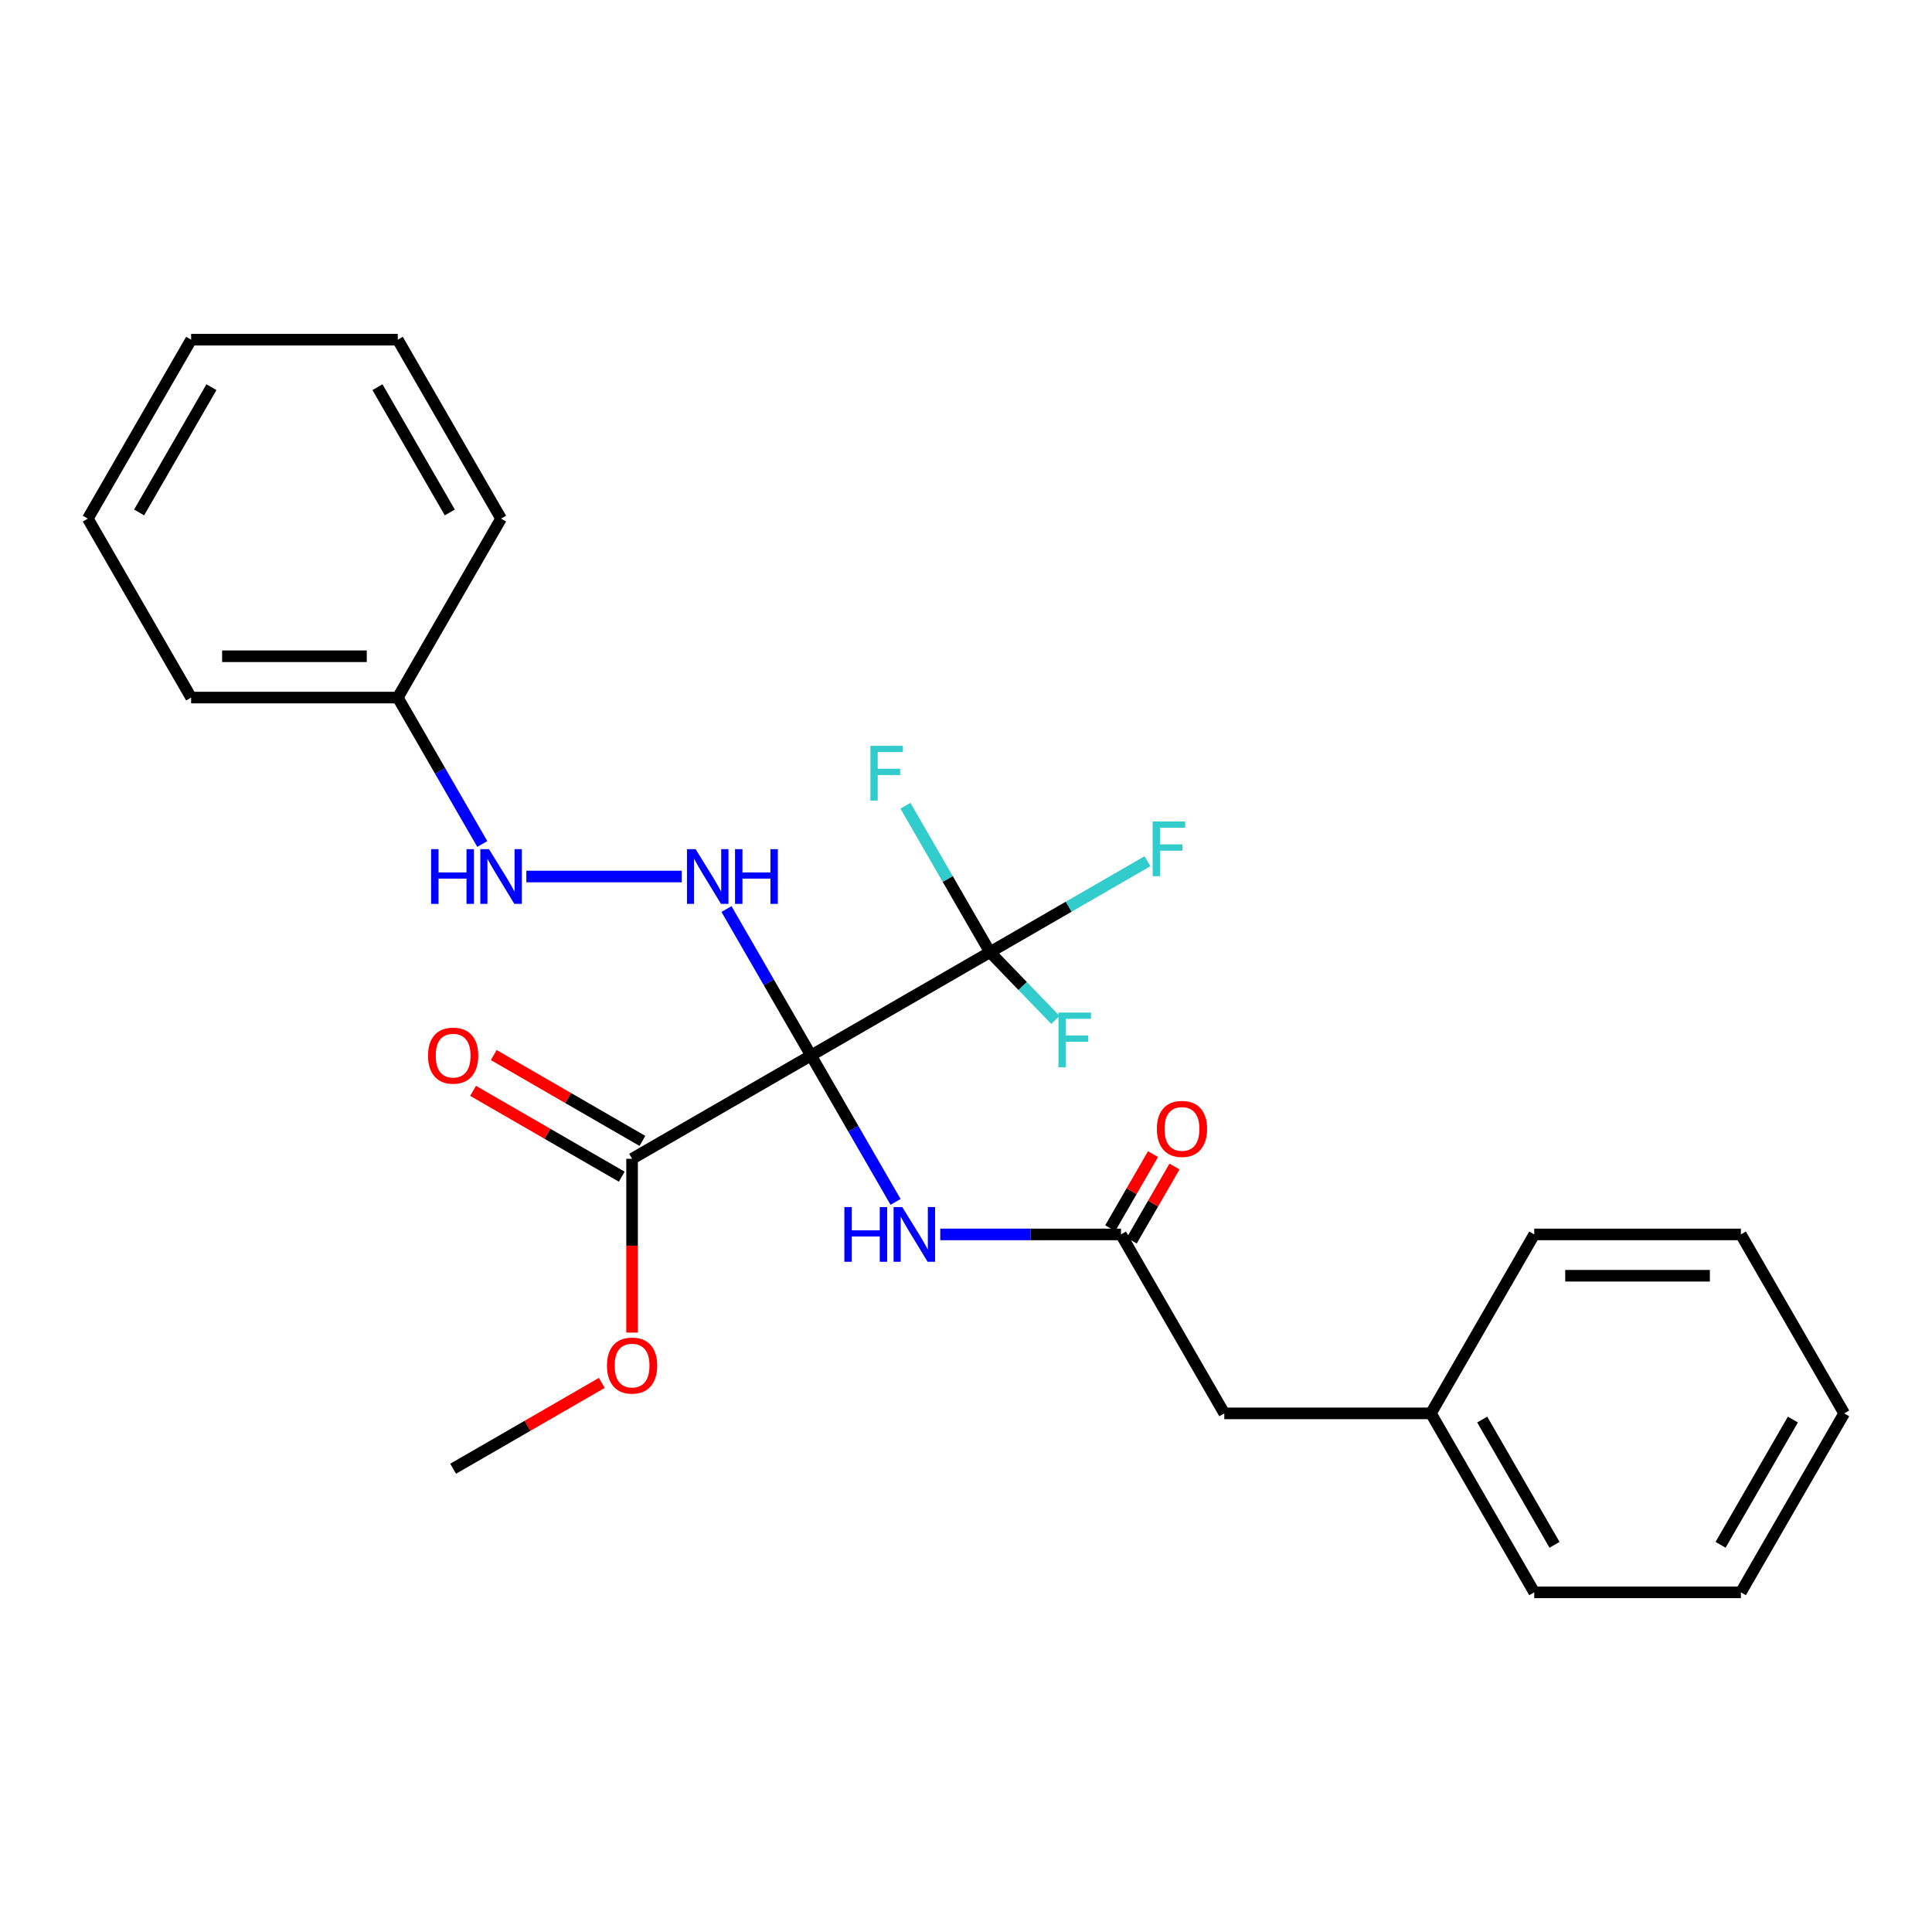 <?xml version='1.0' encoding='iso-8859-1'?>
<svg version='1.1' baseProfile='full'
              xmlns='http://www.w3.org/2000/svg'
                      xmlns:rdkit='http://www.rdkit.org/xml'
                      xmlns:xlink='http://www.w3.org/1999/xlink'
                  xml:space='preserve'
width='1000px' height='1000px' viewBox='0 0 1000 1000'>
<!-- END OF HEADER -->
<rect style='opacity:1.0;fill:#FFFFFF;stroke:none' width='1000' height='1000' x='0' y='0'> </rect>
<path class='bond-0' d='M 419.786,546.312 L 512.409,492.836' style='fill:none;fill-rule:evenodd;stroke:#000000;stroke-width:6px;stroke-linecap:butt;stroke-linejoin:miter;stroke-opacity:1' />
<path class='bond-1' d='M 419.786,546.312 L 441.665,584.206' style='fill:none;fill-rule:evenodd;stroke:#000000;stroke-width:6px;stroke-linecap:butt;stroke-linejoin:miter;stroke-opacity:1' />
<path class='bond-1' d='M 441.665,584.206 L 463.543,622.101' style='fill:none;fill-rule:evenodd;stroke:#0000FF;stroke-width:6px;stroke-linecap:butt;stroke-linejoin:miter;stroke-opacity:1' />
<path class='bond-2' d='M 419.786,546.312 L 397.908,508.417' style='fill:none;fill-rule:evenodd;stroke:#000000;stroke-width:6px;stroke-linecap:butt;stroke-linejoin:miter;stroke-opacity:1' />
<path class='bond-2' d='M 397.908,508.417 L 376.029,470.522' style='fill:none;fill-rule:evenodd;stroke:#0000FF;stroke-width:6px;stroke-linecap:butt;stroke-linejoin:miter;stroke-opacity:1' />
<path class='bond-3' d='M 419.786,546.312 L 327.163,599.787' style='fill:none;fill-rule:evenodd;stroke:#000000;stroke-width:6px;stroke-linecap:butt;stroke-linejoin:miter;stroke-opacity:1' />
<path class='bond-8' d='M 512.409,492.836 L 553.174,469.3' style='fill:none;fill-rule:evenodd;stroke:#000000;stroke-width:6px;stroke-linecap:butt;stroke-linejoin:miter;stroke-opacity:1' />
<path class='bond-8' d='M 553.174,469.3 L 593.938,445.765' style='fill:none;fill-rule:evenodd;stroke:#33CCCC;stroke-width:6px;stroke-linecap:butt;stroke-linejoin:miter;stroke-opacity:1' />
<path class='bond-9' d='M 512.409,492.836 L 529.346,510.372' style='fill:none;fill-rule:evenodd;stroke:#000000;stroke-width:6px;stroke-linecap:butt;stroke-linejoin:miter;stroke-opacity:1' />
<path class='bond-9' d='M 529.346,510.372 L 546.283,527.909' style='fill:none;fill-rule:evenodd;stroke:#33CCCC;stroke-width:6px;stroke-linecap:butt;stroke-linejoin:miter;stroke-opacity:1' />
<path class='bond-10' d='M 512.409,492.836 L 490.531,454.941' style='fill:none;fill-rule:evenodd;stroke:#000000;stroke-width:6px;stroke-linecap:butt;stroke-linejoin:miter;stroke-opacity:1' />
<path class='bond-10' d='M 490.531,454.941 L 468.652,417.046' style='fill:none;fill-rule:evenodd;stroke:#33CCCC;stroke-width:6px;stroke-linecap:butt;stroke-linejoin:miter;stroke-opacity:1' />
<path class='bond-4' d='M 486.676,638.935 L 533.445,638.935' style='fill:none;fill-rule:evenodd;stroke:#0000FF;stroke-width:6px;stroke-linecap:butt;stroke-linejoin:miter;stroke-opacity:1' />
<path class='bond-4' d='M 533.445,638.935 L 580.214,638.935' style='fill:none;fill-rule:evenodd;stroke:#000000;stroke-width:6px;stroke-linecap:butt;stroke-linejoin:miter;stroke-opacity:1' />
<path class='bond-5' d='M 352.896,453.688 L 272.437,453.688' style='fill:none;fill-rule:evenodd;stroke:#0000FF;stroke-width:6px;stroke-linecap:butt;stroke-linejoin:miter;stroke-opacity:1' />
<path class='bond-6' d='M 332.511,590.525 L 294.036,568.312' style='fill:none;fill-rule:evenodd;stroke:#000000;stroke-width:6px;stroke-linecap:butt;stroke-linejoin:miter;stroke-opacity:1' />
<path class='bond-6' d='M 294.036,568.312 L 255.561,546.098' style='fill:none;fill-rule:evenodd;stroke:#FF0000;stroke-width:6px;stroke-linecap:butt;stroke-linejoin:miter;stroke-opacity:1' />
<path class='bond-6' d='M 321.815,609.05 L 283.341,586.836' style='fill:none;fill-rule:evenodd;stroke:#000000;stroke-width:6px;stroke-linecap:butt;stroke-linejoin:miter;stroke-opacity:1' />
<path class='bond-6' d='M 283.341,586.836 L 244.866,564.623' style='fill:none;fill-rule:evenodd;stroke:#FF0000;stroke-width:6px;stroke-linecap:butt;stroke-linejoin:miter;stroke-opacity:1' />
<path class='bond-12' d='M 327.163,599.787 L 327.163,644.766' style='fill:none;fill-rule:evenodd;stroke:#000000;stroke-width:6px;stroke-linecap:butt;stroke-linejoin:miter;stroke-opacity:1' />
<path class='bond-12' d='M 327.163,644.766 L 327.163,689.746' style='fill:none;fill-rule:evenodd;stroke:#FF0000;stroke-width:6px;stroke-linecap:butt;stroke-linejoin:miter;stroke-opacity:1' />
<path class='bond-7' d='M 585.771,642.143 L 596.843,622.966' style='fill:none;fill-rule:evenodd;stroke:#000000;stroke-width:6px;stroke-linecap:butt;stroke-linejoin:miter;stroke-opacity:1' />
<path class='bond-7' d='M 596.843,622.966 L 607.915,603.789' style='fill:none;fill-rule:evenodd;stroke:#FF0000;stroke-width:6px;stroke-linecap:butt;stroke-linejoin:miter;stroke-opacity:1' />
<path class='bond-7' d='M 574.657,635.726 L 585.728,616.549' style='fill:none;fill-rule:evenodd;stroke:#000000;stroke-width:6px;stroke-linecap:butt;stroke-linejoin:miter;stroke-opacity:1' />
<path class='bond-7' d='M 585.728,616.549 L 596.8,597.372' style='fill:none;fill-rule:evenodd;stroke:#FF0000;stroke-width:6px;stroke-linecap:butt;stroke-linejoin:miter;stroke-opacity:1' />
<path class='bond-11' d='M 580.214,638.935 L 633.69,731.558' style='fill:none;fill-rule:evenodd;stroke:#000000;stroke-width:6px;stroke-linecap:butt;stroke-linejoin:miter;stroke-opacity:1' />
<path class='bond-13' d='M 249.639,436.855 L 227.761,398.96' style='fill:none;fill-rule:evenodd;stroke:#0000FF;stroke-width:6px;stroke-linecap:butt;stroke-linejoin:miter;stroke-opacity:1' />
<path class='bond-13' d='M 227.761,398.96 L 205.882,361.065' style='fill:none;fill-rule:evenodd;stroke:#000000;stroke-width:6px;stroke-linecap:butt;stroke-linejoin:miter;stroke-opacity:1' />
<path class='bond-14' d='M 633.69,731.558 L 740.642,731.558' style='fill:none;fill-rule:evenodd;stroke:#000000;stroke-width:6px;stroke-linecap:butt;stroke-linejoin:miter;stroke-opacity:1' />
<path class='bond-15' d='M 311.489,715.789 L 273.015,738.002' style='fill:none;fill-rule:evenodd;stroke:#FF0000;stroke-width:6px;stroke-linecap:butt;stroke-linejoin:miter;stroke-opacity:1' />
<path class='bond-15' d='M 273.015,738.002 L 234.54,760.215' style='fill:none;fill-rule:evenodd;stroke:#000000;stroke-width:6px;stroke-linecap:butt;stroke-linejoin:miter;stroke-opacity:1' />
<path class='bond-16' d='M 205.882,361.065 L 98.93,361.065' style='fill:none;fill-rule:evenodd;stroke:#000000;stroke-width:6px;stroke-linecap:butt;stroke-linejoin:miter;stroke-opacity:1' />
<path class='bond-16' d='M 189.84,339.675 L 114.973,339.675' style='fill:none;fill-rule:evenodd;stroke:#000000;stroke-width:6px;stroke-linecap:butt;stroke-linejoin:miter;stroke-opacity:1' />
<path class='bond-17' d='M 205.882,361.065 L 259.358,268.442' style='fill:none;fill-rule:evenodd;stroke:#000000;stroke-width:6px;stroke-linecap:butt;stroke-linejoin:miter;stroke-opacity:1' />
<path class='bond-18' d='M 740.642,731.558 L 794.118,824.181' style='fill:none;fill-rule:evenodd;stroke:#000000;stroke-width:6px;stroke-linecap:butt;stroke-linejoin:miter;stroke-opacity:1' />
<path class='bond-18' d='M 767.188,734.756 L 804.621,799.592' style='fill:none;fill-rule:evenodd;stroke:#000000;stroke-width:6px;stroke-linecap:butt;stroke-linejoin:miter;stroke-opacity:1' />
<path class='bond-19' d='M 740.642,731.558 L 794.118,638.935' style='fill:none;fill-rule:evenodd;stroke:#000000;stroke-width:6px;stroke-linecap:butt;stroke-linejoin:miter;stroke-opacity:1' />
<path class='bond-23' d='M 98.93,361.065 L 45.455,268.442' style='fill:none;fill-rule:evenodd;stroke:#000000;stroke-width:6px;stroke-linecap:butt;stroke-linejoin:miter;stroke-opacity:1' />
<path class='bond-20' d='M 259.358,268.442 L 205.882,175.819' style='fill:none;fill-rule:evenodd;stroke:#000000;stroke-width:6px;stroke-linecap:butt;stroke-linejoin:miter;stroke-opacity:1' />
<path class='bond-20' d='M 232.812,265.244 L 195.379,200.408' style='fill:none;fill-rule:evenodd;stroke:#000000;stroke-width:6px;stroke-linecap:butt;stroke-linejoin:miter;stroke-opacity:1' />
<path class='bond-21' d='M 794.118,824.181 L 901.07,824.181' style='fill:none;fill-rule:evenodd;stroke:#000000;stroke-width:6px;stroke-linecap:butt;stroke-linejoin:miter;stroke-opacity:1' />
<path class='bond-22' d='M 794.118,638.935 L 901.07,638.935' style='fill:none;fill-rule:evenodd;stroke:#000000;stroke-width:6px;stroke-linecap:butt;stroke-linejoin:miter;stroke-opacity:1' />
<path class='bond-22' d='M 810.16,660.325 L 885.027,660.325' style='fill:none;fill-rule:evenodd;stroke:#000000;stroke-width:6px;stroke-linecap:butt;stroke-linejoin:miter;stroke-opacity:1' />
<path class='bond-25' d='M 205.882,175.819 L 98.93,175.819' style='fill:none;fill-rule:evenodd;stroke:#000000;stroke-width:6px;stroke-linecap:butt;stroke-linejoin:miter;stroke-opacity:1' />
<path class='bond-27' d='M 901.07,824.181 L 954.545,731.558' style='fill:none;fill-rule:evenodd;stroke:#000000;stroke-width:6px;stroke-linecap:butt;stroke-linejoin:miter;stroke-opacity:1' />
<path class='bond-27' d='M 890.566,799.592 L 927.999,734.756' style='fill:none;fill-rule:evenodd;stroke:#000000;stroke-width:6px;stroke-linecap:butt;stroke-linejoin:miter;stroke-opacity:1' />
<path class='bond-24' d='M 901.07,638.935 L 954.545,731.558' style='fill:none;fill-rule:evenodd;stroke:#000000;stroke-width:6px;stroke-linecap:butt;stroke-linejoin:miter;stroke-opacity:1' />
<path class='bond-26' d='M 45.455,268.442 L 98.93,175.819' style='fill:none;fill-rule:evenodd;stroke:#000000;stroke-width:6px;stroke-linecap:butt;stroke-linejoin:miter;stroke-opacity:1' />
<path class='bond-26' d='M 72.001,265.244 L 109.434,200.408' style='fill:none;fill-rule:evenodd;stroke:#000000;stroke-width:6px;stroke-linecap:butt;stroke-linejoin:miter;stroke-opacity:1' />
<path  class='atom-2' d='M 437.042 624.775
L 440.882 624.775
L 440.882 636.815
L 455.362 636.815
L 455.362 624.775
L 459.202 624.775
L 459.202 653.095
L 455.362 653.095
L 455.362 640.015
L 440.882 640.015
L 440.882 653.095
L 437.042 653.095
L 437.042 624.775
' fill='#0000FF'/>
<path  class='atom-2' d='M 467.002 624.775
L 476.282 639.775
Q 477.202 641.255, 478.682 643.935
Q 480.162 646.615, 480.242 646.775
L 480.242 624.775
L 484.002 624.775
L 484.002 653.095
L 480.122 653.095
L 470.162 636.695
Q 469.002 634.775, 467.762 632.575
Q 466.562 630.375, 466.202 629.695
L 466.202 653.095
L 462.522 653.095
L 462.522 624.775
L 467.002 624.775
' fill='#0000FF'/>
<path  class='atom-3' d='M 360.05 439.528
L 369.33 454.528
Q 370.25 456.008, 371.73 458.688
Q 373.21 461.368, 373.29 461.528
L 373.29 439.528
L 377.05 439.528
L 377.05 467.848
L 373.17 467.848
L 363.21 451.448
Q 362.05 449.528, 360.81 447.328
Q 359.61 445.128, 359.25 444.448
L 359.25 467.848
L 355.57 467.848
L 355.57 439.528
L 360.05 439.528
' fill='#0000FF'/>
<path  class='atom-3' d='M 380.45 439.528
L 384.29 439.528
L 384.29 451.568
L 398.77 451.568
L 398.77 439.528
L 402.61 439.528
L 402.61 467.848
L 398.77 467.848
L 398.77 454.768
L 384.29 454.768
L 384.29 467.848
L 380.45 467.848
L 380.45 439.528
' fill='#0000FF'/>
<path  class='atom-6' d='M 223.138 439.528
L 226.978 439.528
L 226.978 451.568
L 241.458 451.568
L 241.458 439.528
L 245.298 439.528
L 245.298 467.848
L 241.458 467.848
L 241.458 454.768
L 226.978 454.768
L 226.978 467.848
L 223.138 467.848
L 223.138 439.528
' fill='#0000FF'/>
<path  class='atom-6' d='M 253.098 439.528
L 262.378 454.528
Q 263.298 456.008, 264.778 458.688
Q 266.258 461.368, 266.338 461.528
L 266.338 439.528
L 270.098 439.528
L 270.098 467.848
L 266.218 467.848
L 256.258 451.448
Q 255.098 449.528, 253.858 447.328
Q 252.658 445.128, 252.298 444.448
L 252.298 467.848
L 248.618 467.848
L 248.618 439.528
L 253.098 439.528
' fill='#0000FF'/>
<path  class='atom-7' d='M 221.54 546.392
Q 221.54 539.592, 224.9 535.792
Q 228.26 531.992, 234.54 531.992
Q 240.82 531.992, 244.18 535.792
Q 247.54 539.592, 247.54 546.392
Q 247.54 553.272, 244.14 557.192
Q 240.74 561.072, 234.54 561.072
Q 228.3 561.072, 224.9 557.192
Q 221.54 553.312, 221.54 546.392
M 234.54 557.872
Q 238.86 557.872, 241.18 554.992
Q 243.54 552.072, 243.54 546.392
Q 243.54 540.832, 241.18 538.032
Q 238.86 535.192, 234.54 535.192
Q 230.22 535.192, 227.86 537.992
Q 225.54 540.792, 225.54 546.392
Q 225.54 552.112, 227.86 554.992
Q 230.22 557.872, 234.54 557.872
' fill='#FF0000'/>
<path  class='atom-8' d='M 598.791 584.322
Q 598.791 577.522, 602.151 573.722
Q 605.511 569.922, 611.791 569.922
Q 618.071 569.922, 621.431 573.722
Q 624.791 577.522, 624.791 584.322
Q 624.791 591.202, 621.391 595.122
Q 617.991 599.002, 611.791 599.002
Q 605.551 599.002, 602.151 595.122
Q 598.791 591.242, 598.791 584.322
M 611.791 595.802
Q 616.111 595.802, 618.431 592.922
Q 620.791 590.002, 620.791 584.322
Q 620.791 578.762, 618.431 575.962
Q 616.111 573.122, 611.791 573.122
Q 607.471 573.122, 605.111 575.922
Q 602.791 578.722, 602.791 584.322
Q 602.791 590.042, 605.111 592.922
Q 607.471 595.802, 611.791 595.802
' fill='#FF0000'/>
<path  class='atom-9' d='M 596.612 425.2
L 613.452 425.2
L 613.452 428.44
L 600.412 428.44
L 600.412 437.04
L 612.012 437.04
L 612.012 440.32
L 600.412 440.32
L 600.412 453.52
L 596.612 453.52
L 596.612 425.2
' fill='#33CCCC'/>
<path  class='atom-10' d='M 547.862 524.102
L 564.702 524.102
L 564.702 527.342
L 551.662 527.342
L 551.662 535.942
L 563.262 535.942
L 563.262 539.222
L 551.662 539.222
L 551.662 552.422
L 547.862 552.422
L 547.862 524.102
' fill='#33CCCC'/>
<path  class='atom-11' d='M 450.513 386.053
L 467.353 386.053
L 467.353 389.293
L 454.313 389.293
L 454.313 397.893
L 465.913 397.893
L 465.913 401.173
L 454.313 401.173
L 454.313 414.373
L 450.513 414.373
L 450.513 386.053
' fill='#33CCCC'/>
<path  class='atom-13' d='M 314.163 706.819
Q 314.163 700.019, 317.523 696.219
Q 320.883 692.419, 327.163 692.419
Q 333.443 692.419, 336.803 696.219
Q 340.163 700.019, 340.163 706.819
Q 340.163 713.699, 336.763 717.619
Q 333.363 721.499, 327.163 721.499
Q 320.923 721.499, 317.523 717.619
Q 314.163 713.739, 314.163 706.819
M 327.163 718.299
Q 331.483 718.299, 333.803 715.419
Q 336.163 712.499, 336.163 706.819
Q 336.163 701.259, 333.803 698.459
Q 331.483 695.619, 327.163 695.619
Q 322.843 695.619, 320.483 698.419
Q 318.163 701.219, 318.163 706.819
Q 318.163 712.539, 320.483 715.419
Q 322.843 718.299, 327.163 718.299
' fill='#FF0000'/>
</svg>
